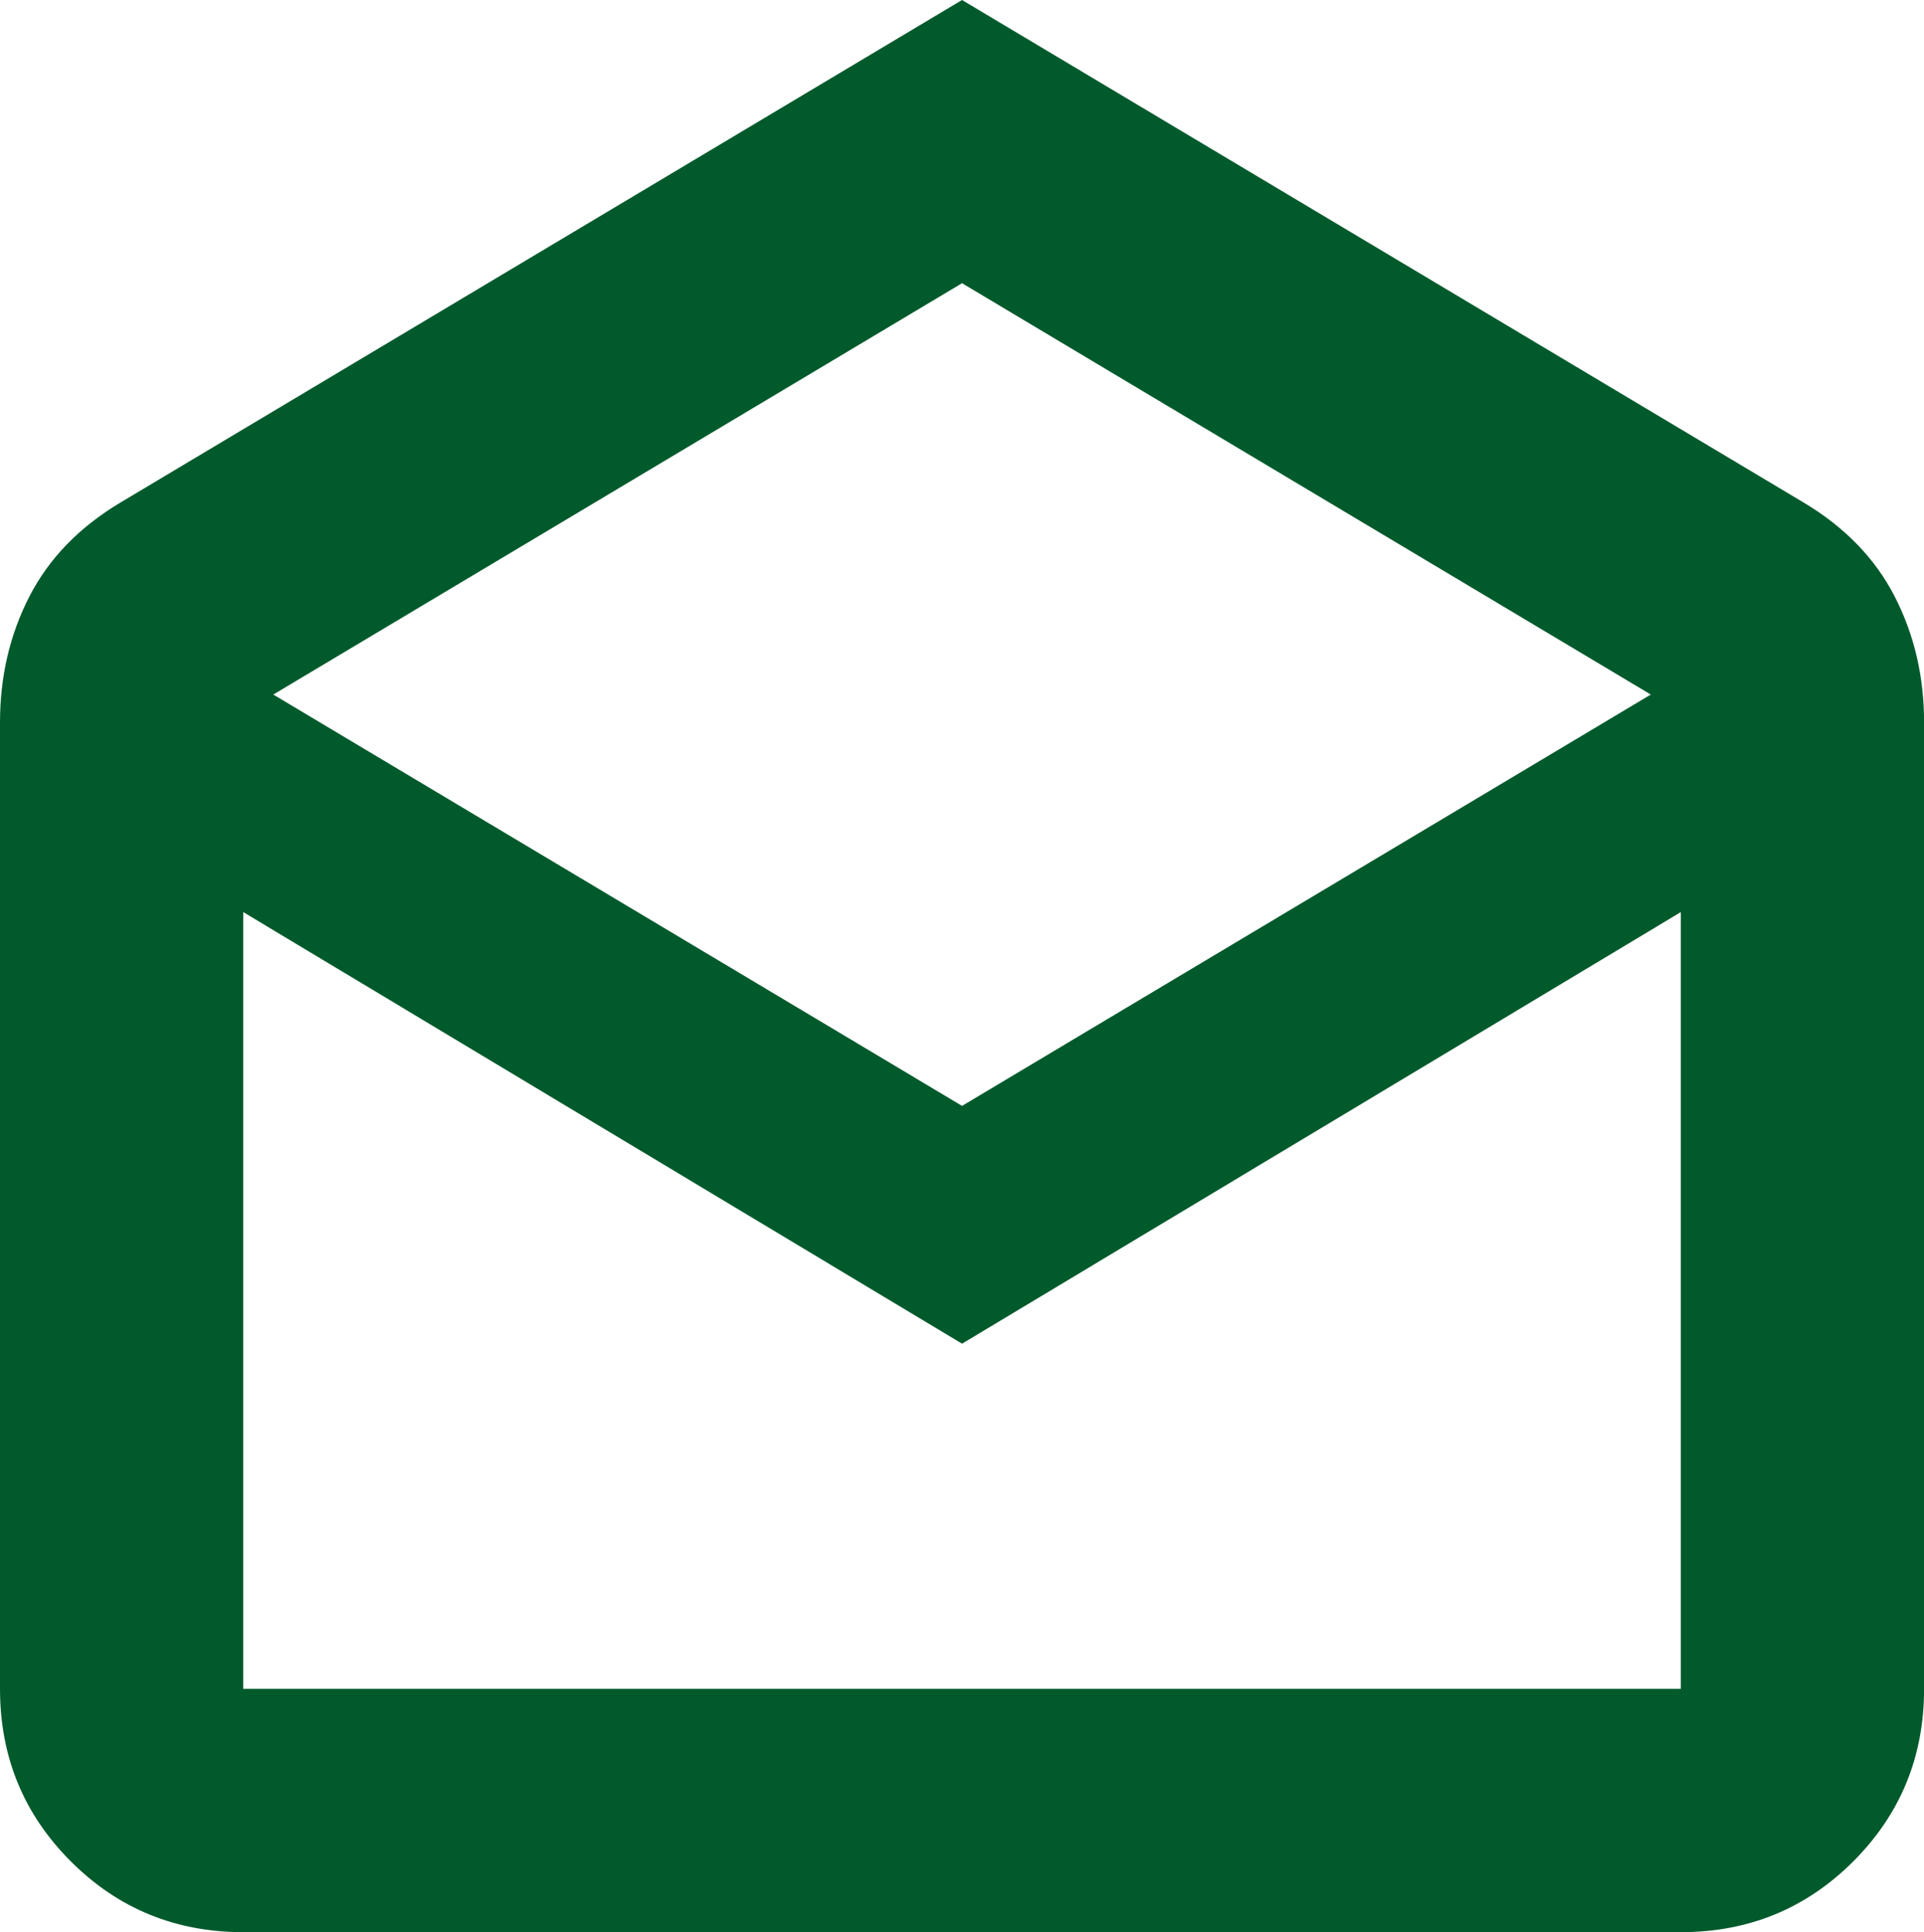 <svg xmlns="http://www.w3.org/2000/svg" viewBox="60.782 -937.523 838.4 841.8"><path d="m480-937.523 366.522 218.827q27.044 16.087 39.87 41.022 12.826 24.935 12.826 54.979v420.999q0 44.305-30.848 75.153-30.848 30.849-75.153 30.849H166.783q-44.305 0-75.153-30.849-30.848-30.848-30.848-75.153v-420.999q0-30.044 12.826-54.979t39.87-41.022L480-937.523zm0 481.827 300.13-179.217L480-814.13 179.87-634.913 480-455.696zm0 103.609L166.783-540.13v338.434h626.434V-540.13L480-352.087zm0 150.391h313.217-626.434H480z" fill="#015A2C"/></svg>